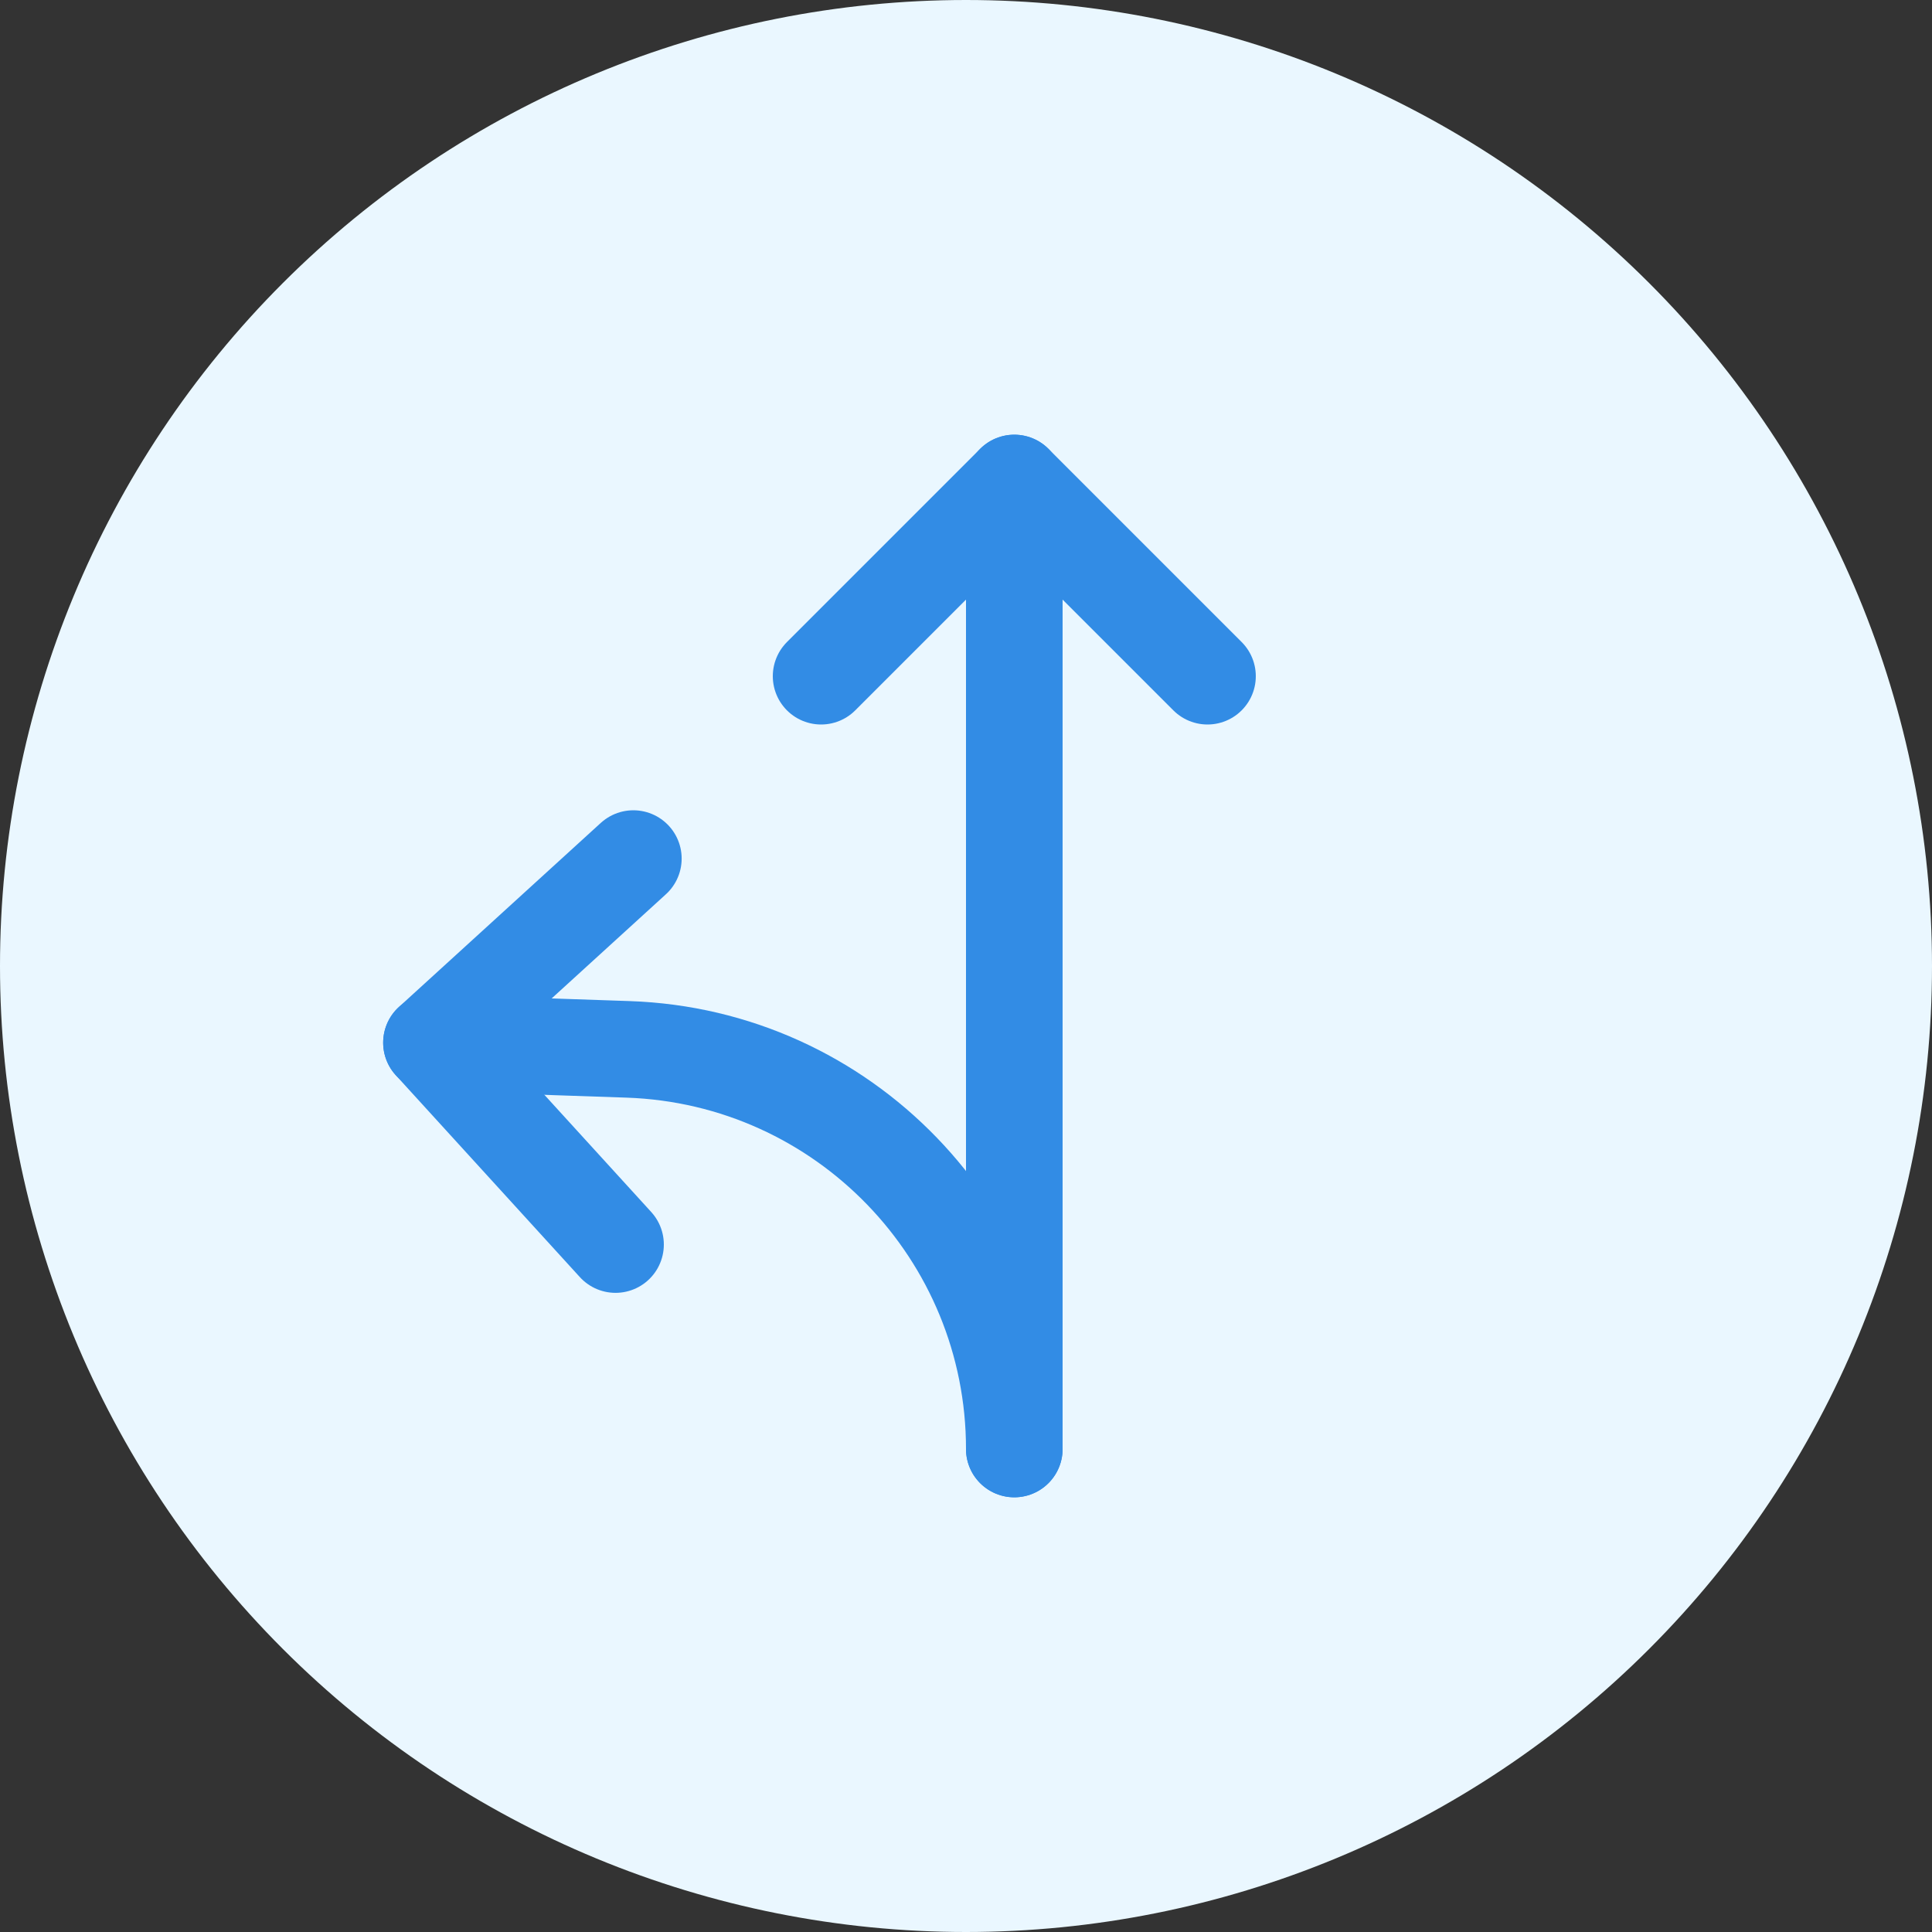 <svg width="40" height="40" viewBox="0 0 40 40" fill="none" xmlns="http://www.w3.org/2000/svg">
<rect x="0" y="0" width="40" height="40" fill="#333333" stroke="none"/>
<path d="M20 40C14.696 40 9.609 37.893 5.858 34.142C2.107 30.391 0 25.304 0 20H0C0 14.696 2.107 9.609 5.858 5.858C9.609 2.107 14.696 0 20 0V0C25.304 0 30.391 2.107 34.142 5.858C37.893 9.609 40 14.696 40 20C40 25.304 37.893 30.391 34.142 34.142C30.391 37.893 25.304 40 20 40Z" fill="#EAF7FF"/>
<path d="M12.744 25.767L8.933 21.587L13.113 17.776" stroke="#328CE5" stroke-width="2" stroke-linecap="round" stroke-linejoin="round"/>
<path d="M8.933 21.587L13.005 21.726C17.464 21.879 21 25.538 21 30V30" stroke="#328CE5" stroke-width="2" stroke-linecap="round" stroke-linejoin="round"/>
<path d="M21 30V10" stroke="#328CE5" stroke-width="2" stroke-linecap="round" stroke-linejoin="round"/>
<path d="M17 14L21 10L25 14" stroke="#328CE5" stroke-width="2" stroke-linecap="round" stroke-linejoin="round"/>
</svg>
